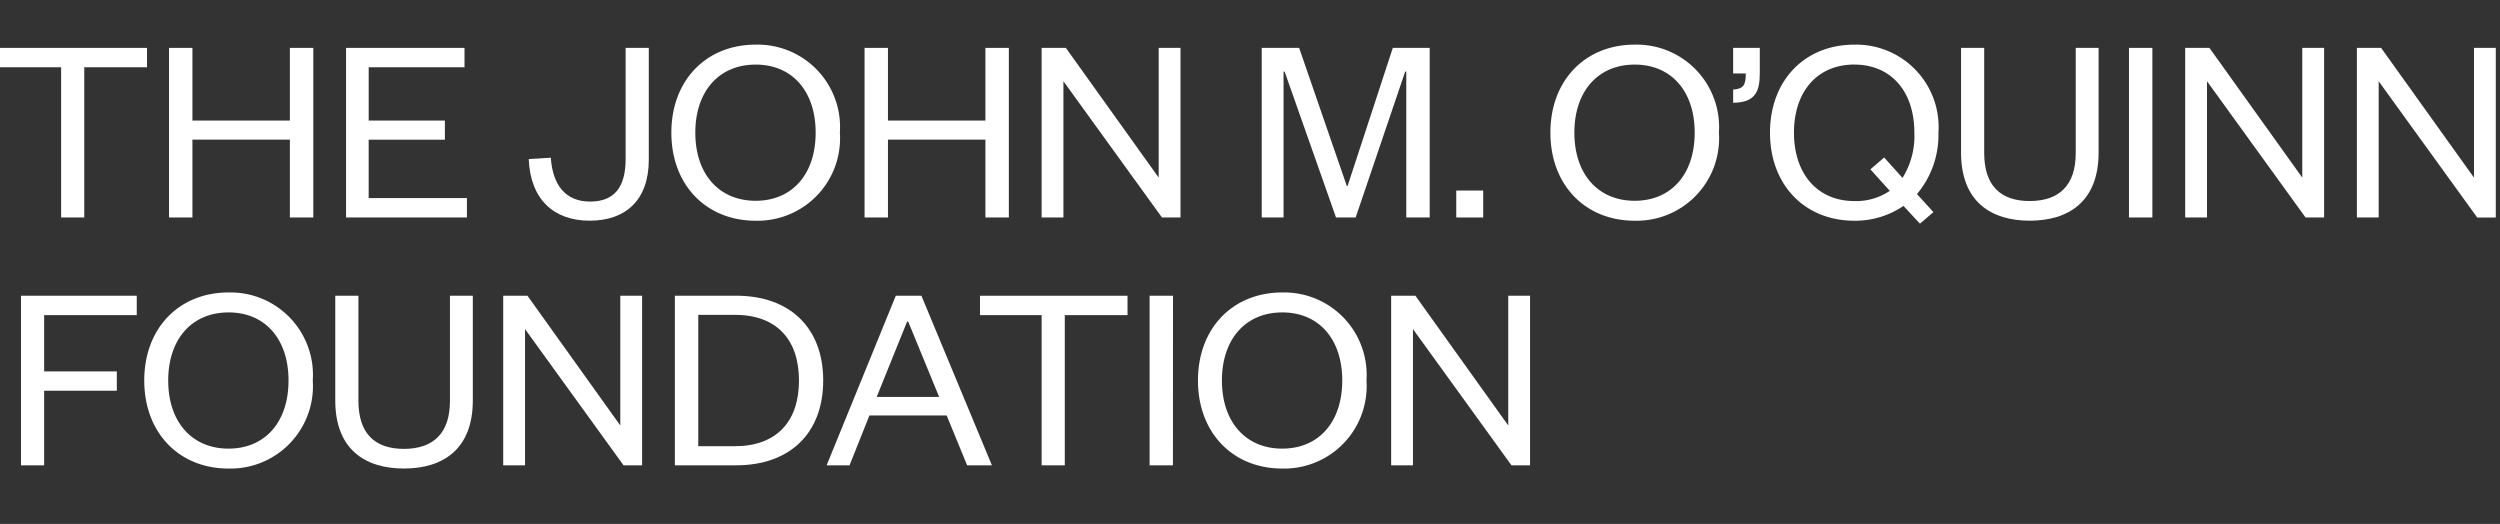 <?xml version="1.0" encoding="UTF-8"?>
<svg xmlns="http://www.w3.org/2000/svg" xmlns:xlink="http://www.w3.org/1999/xlink" width="167" height="35" viewBox="0 0 167 35">
  <rect x="0" y="0" width="167" height="35" fill="#333333" stroke="none"/>
  <defs>
    <clipPath id="clip-path">
      <rect id="Rectangle_818" data-name="Rectangle 818" width="167" height="35" transform="translate(9073 -16205.252)" fill="none"></rect>
    </clipPath>
  </defs>
  <g id="Mask_Group_4" data-name="Mask Group 4" transform="translate(-9073 16205.252)" clip-path="url(#clip-path)">
    <g id="Group_1088" data-name="Group 1088">
      <path id="Path_486" data-name="Path 486" d="M-.392-1.077V-11.111H-4.509v-1.294H5.345v1.294H1.154V-1.077Z" transform="translate(9077.475 -16189.648)" fill="#fff"></path>
      <path id="Path_487" data-name="Path 487" d="M0-1.077V-12.405H1.563v4.854h6.51v-4.854H9.638V-1.077H8.073v-5.2H1.563v5.2Z" transform="translate(9084.291 -16189.648)" fill="#fff"></path>
      <path id="Path_488" data-name="Path 488" d="M-.768-1.077H-8.841V-12.405H-.929v1.294h-6.4v3.56h5.089v1.278H-7.331v3.9H-.768Z" transform="translate(9104.958 -16189.648)" fill="#fff"></path>
      <path id="Path_489" data-name="Path 489" d="M-.763,0V7.461c0,2.716-1.547,4.083-3.956,4.083-2.392,0-3.957-1.421-4.064-4.118l1.474-.089c.125,1.835.989,2.93,2.624,2.93,1.6,0,2.374-.934,2.374-2.841V0Z" transform="translate(9117.103 -16202.054)" fill="#fff"></path>
      <path id="Path_490" data-name="Path 490" d="M-.535-1.118C-3.845-1.118-6.164-3.511-6.164-7s2.319-5.88,5.629-5.88A5.507,5.507,0,0,1,5.093-7,5.508,5.508,0,0,1-.535-1.118m0-10.429c-2.445,0-4.028,1.78-4.028,4.548S-2.981-2.45-.535-2.45,3.474-4.229,3.474-7s-1.565-4.548-4.01-4.548" transform="translate(9124.011 -16189.39)" fill="#fff"></path>
      <path id="Path_492" data-name="Path 492" d="M0-1.077V-12.405H1.563v4.854h6.51v-4.854H9.638V-1.077H8.073v-5.2H1.563v5.2Z" transform="translate(9130.753 -16189.648)" fill="#fff"></path>
      <path id="Path_493" data-name="Path 493" d="M-.744-.824V-9.491H.713V1.837H-.527l-6.581-9.1v9.1H-8.565V-9.491h1.618Z" transform="translate(9151.145 -16192.563)" fill="#fff"></path>
      <path id="Path_494" data-name="Path 494" d="M-.472-1.077l-3.435-9.746h-.07v9.746H-5.435V-12.405h2.5L.248-3.181H.3l3.022-9.224H5.786V-1.077H4.221v-9.746H4.149L.84-1.077Z" transform="translate(9162.718 -16189.648)" fill="#fff"></path>
      <path id="Path_495" data-name="Path 495" d="M150.333-341.811h1.8v1.8h-1.8Z" transform="translate(9019.945 -15850.713)" fill="#fff"></path>
      <path id="Path_496" data-name="Path 496" d="M-.535-1.118C-3.845-1.118-6.164-3.511-6.164-7s2.319-5.88,5.629-5.88A5.507,5.507,0,0,1,5.093-7,5.508,5.508,0,0,1-.535-1.118m0-10.429c-2.445,0-4.028,1.78-4.028,4.548S-2.981-2.45-.535-2.45,3.474-4.229,3.474-7s-1.565-4.548-4.01-4.548" transform="translate(9182.731 -16189.39)" fill="#fff"></path>
      <path id="Path_497" data-name="Path 497" d="M0,0H1.78V1.69C1.78,2.95,1.456,3.65,0,3.667V2.786C.683,2.733.845,2.5.845,1.708H0Z" transform="translate(9188.774 -16202.054)" fill="#fff"></path>
      <path id="Path_498" data-name="Path 498" d="M-.934-.949.164.256l-.9.773-1.1-1.187A5.7,5.7,0,0,1-5.123.832c-3.309,0-5.629-2.392-5.629-5.881s2.319-5.88,5.629-5.88A5.507,5.507,0,0,1,.5-5.049,6.142,6.142,0,0,1-.934-.949M-5.123-9.6c-2.445,0-4.028,1.78-4.028,4.548S-7.569-.482-5.123-.482A3.991,3.991,0,0,0-2.75-1.164L-4.045-2.6l.918-.792L-1.9-2.028a5.275,5.275,0,0,0,.791-3.022c0-2.769-1.565-4.548-4.01-4.548" transform="translate(9201.988 -16191.34)" fill="#fff"></path>
      <path id="Path_499" data-name="Path 499" d="M0-.665V-7.66H1.546V-.647c0,2.158,1.061,3.218,3.039,3.218s3.076-1.06,3.076-3.2V-7.66H9.188V-.665c0,3.308-2.05,4.549-4.6,4.549S0,2.643,0-.665" transform="translate(9203.998 -16194.394)" fill="#fff"></path>
      <path id="Path_501" data-name="Path 501" d="M201.106-340.918h-1.563v-11.328h1.563Z" transform="translate(9015.672 -15849.807)" fill="#fff"></path>
      <path id="Path_502" data-name="Path 502" d="M-.744-.824V-9.491H.713V1.837H-.527l-6.581-9.1v9.1H-8.565V-9.491h1.618Z" transform="translate(9227.536 -16192.563)" fill="#fff"></path>
      <path id="Path_503" data-name="Path 503" d="M-.744,0V8.667L-6.948,0H-8.566V11.328H-7.11V2.23l6.581,9.1H.712V0Z" transform="translate(9239.006 -16202.053)" fill="#fff"></path>
      <path id="Path_504" data-name="Path 504" d="M0-1.077V-12.405H7.732v1.294H1.546v3.758H6.4v1.295H1.546v4.981Z" transform="translate(9074.403 -16173.091)" fill="#fff"></path>
      <path id="Path_505" data-name="Path 505" d="M-.535-1.118C-3.845-1.118-6.164-3.511-6.164-7s2.319-5.88,5.629-5.88A5.507,5.507,0,0,1,5.093-7,5.508,5.508,0,0,1-.535-1.118m0-10.429c-2.445,0-4.028,1.78-4.028,4.548s1.583,4.55,4.028,4.55S3.474-4.229,3.474-7,1.909-11.548-.535-11.548" transform="translate(9088.8 -16172.835)" fill="#fff"></path>
      <path id="Path_506" data-name="Path 506" d="M0-.665V-7.66H1.546V-.648c0,2.159,1.061,3.219,3.039,3.219s3.076-1.06,3.076-3.2V-7.66H9.188V-.665c0,3.308-2.049,4.549-4.6,4.549S0,2.643,0-.665" transform="translate(9095.396 -16177.838)" fill="#fff"></path>
      <path id="Path_508" data-name="Path 508" d="M-.744-.824V-9.492H.713V1.837H-.527l-6.581-9.1v9.1H-8.565V-9.492h1.618Z" transform="translate(9115.18 -16176.006)" fill="#fff"></path>
      <path id="Path_509" data-name="Path 509" d="M0,0H4.1C7.66,0,9.908,2.121,9.908,5.663S7.66,11.328,4.1,11.328H0ZM4.01,10.052c2.769,0,4.28-1.637,4.28-4.389S6.778,1.277,4.01,1.277H1.563v8.775Z" transform="translate(9118.082 -16185.498)" fill="#fff"></path>
      <path id="Path_511" data-name="Path 511" d="M-.6,0l4.71,11.328H2.454L1.088,8H-4.073L-5.4,11.328H-6.931L-2.31,0ZM-3.587,6.761H.585L-1.483,1.726h-.072Z" transform="translate(9135.15 -16185.498)" fill="#fff"></path>
      <path id="Path_512" data-name="Path 512" d="M-.392-1.077V-11.111H-4.509v-1.294H5.345v1.294H1.154V-1.077Z" transform="translate(9142.973 -16173.091)" fill="#fff"></path>
      <path id="Path_513" data-name="Path 513" d="M129.458-322.788H127.9v-11.328h1.563Z" transform="translate(9021.894 -15851.38)" fill="#fff"></path>
      <path id="Path_514" data-name="Path 514" d="M-.535-1.118C-3.845-1.118-6.164-3.511-6.164-7s2.319-5.88,5.629-5.88A5.507,5.507,0,0,1,5.093-7,5.508,5.508,0,0,1-.535-1.118m0-10.429c-2.445,0-4.028,1.78-4.028,4.548s1.583,4.55,4.028,4.55S3.474-4.229,3.474-7s-1.565-4.548-4.01-4.548" transform="translate(9159.188 -16172.835)" fill="#fff"></path>
      <path id="Path_516" data-name="Path 516" d="M-.744-.824V-9.492H.712V1.837H-.528l-6.581-9.1v9.1H-8.566V-9.492h1.618Z" transform="translate(9174.495 -16176.006)" fill="#fff"></path>
    </g>
  </g>
</svg>
